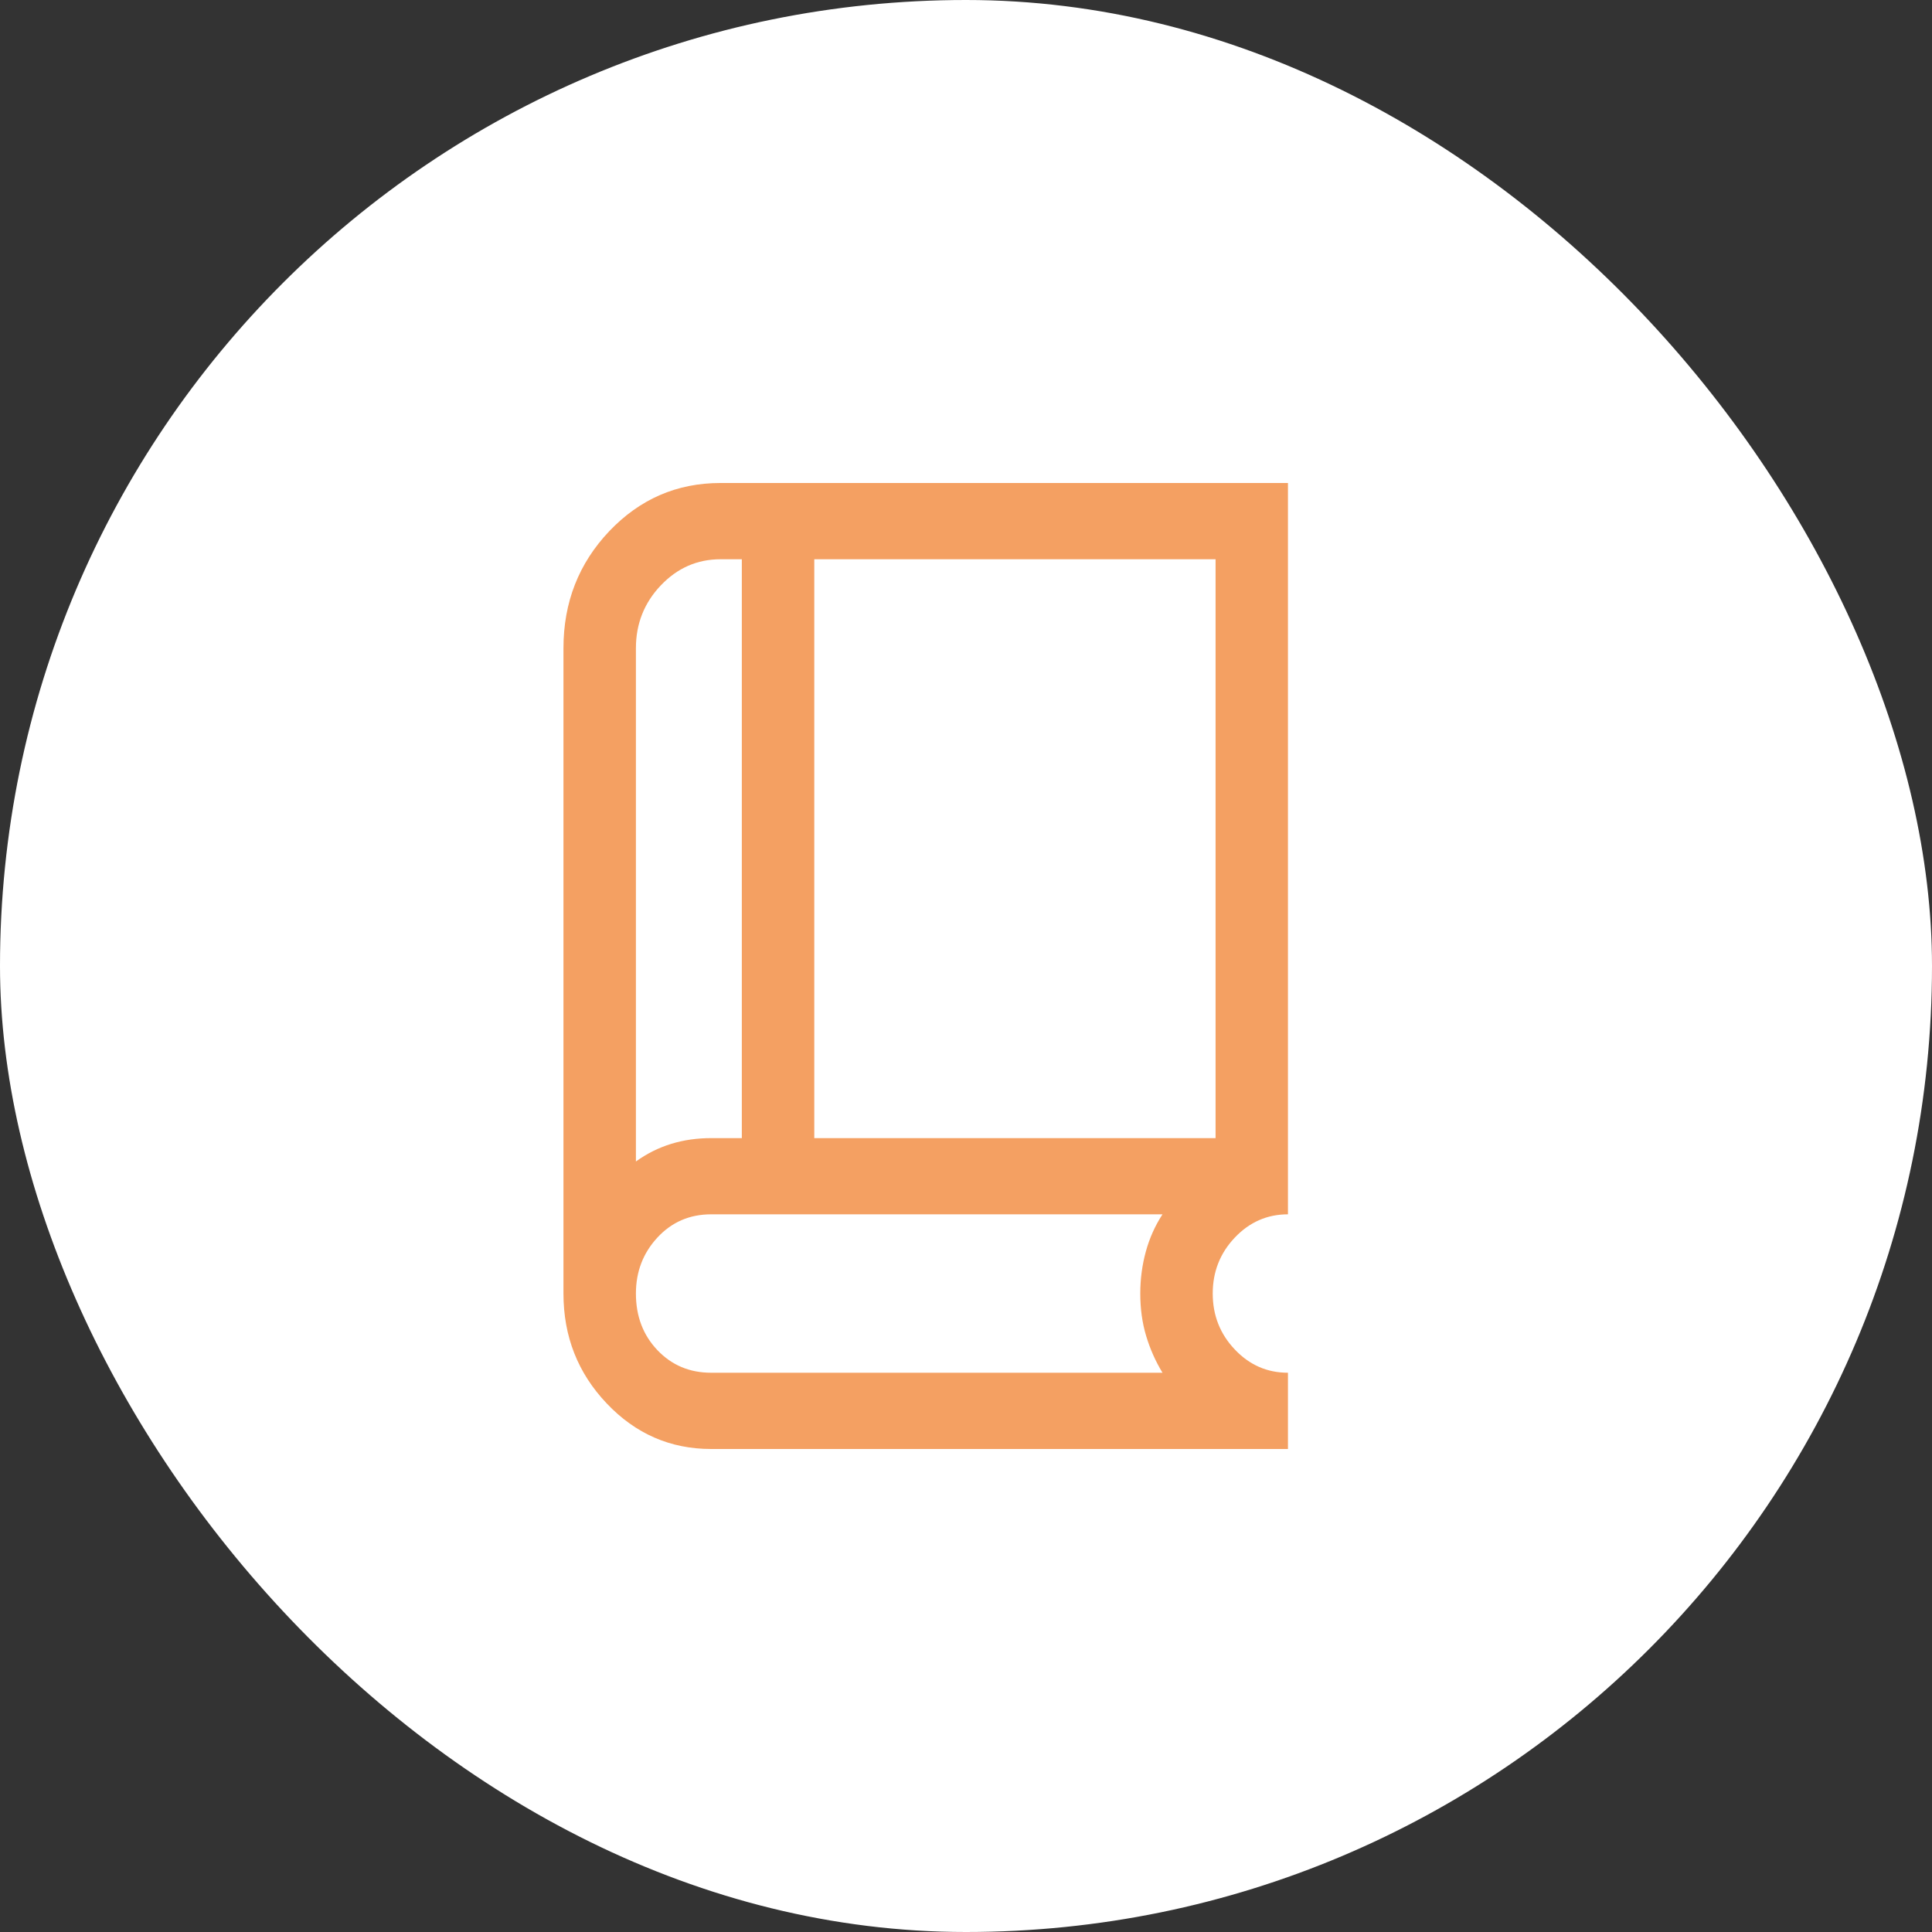 <?xml version="1.0" encoding="UTF-8"?> <svg xmlns="http://www.w3.org/2000/svg" width="34" height="34" viewBox="0 0 34 34" fill="none"><rect x="0" y="0" width="34" height="34" fill="#333333" stroke="none"/><rect width="34" height="34" rx="17" fill="white"></rect><path d="M12.516 25.5C11.797 25.5 11.185 25.233 10.678 24.699C10.17 24.165 9.916 23.52 9.916 22.764V11.408C9.916 10.6 10.185 9.914 10.722 9.348C11.26 8.783 11.912 8.5 12.679 8.5H22.666V21.37C22.301 21.37 21.989 21.507 21.731 21.779C21.472 22.052 21.342 22.38 21.342 22.764C21.342 23.148 21.472 23.477 21.731 23.749C21.989 24.022 22.301 24.158 22.666 24.158V25.5H12.516ZM11.191 20.44C11.384 20.301 11.591 20.198 11.812 20.13C12.033 20.062 12.267 20.029 12.516 20.029H13.055V9.842H12.679C12.27 9.842 11.92 9.996 11.629 10.302C11.337 10.609 11.191 10.978 11.191 11.408V20.44ZM14.33 20.029H21.392V9.842H14.33V20.029ZM12.516 24.158H20.458C20.335 23.955 20.239 23.739 20.171 23.512C20.102 23.284 20.067 23.035 20.067 22.764C20.067 22.508 20.1 22.263 20.164 22.028C20.228 21.793 20.326 21.573 20.458 21.37H12.516C12.136 21.37 11.821 21.507 11.569 21.779C11.317 22.052 11.191 22.38 11.191 22.764C11.191 23.163 11.317 23.495 11.569 23.76C11.821 24.025 12.136 24.158 12.516 24.158Z" fill="#F4A062"></path></svg> 